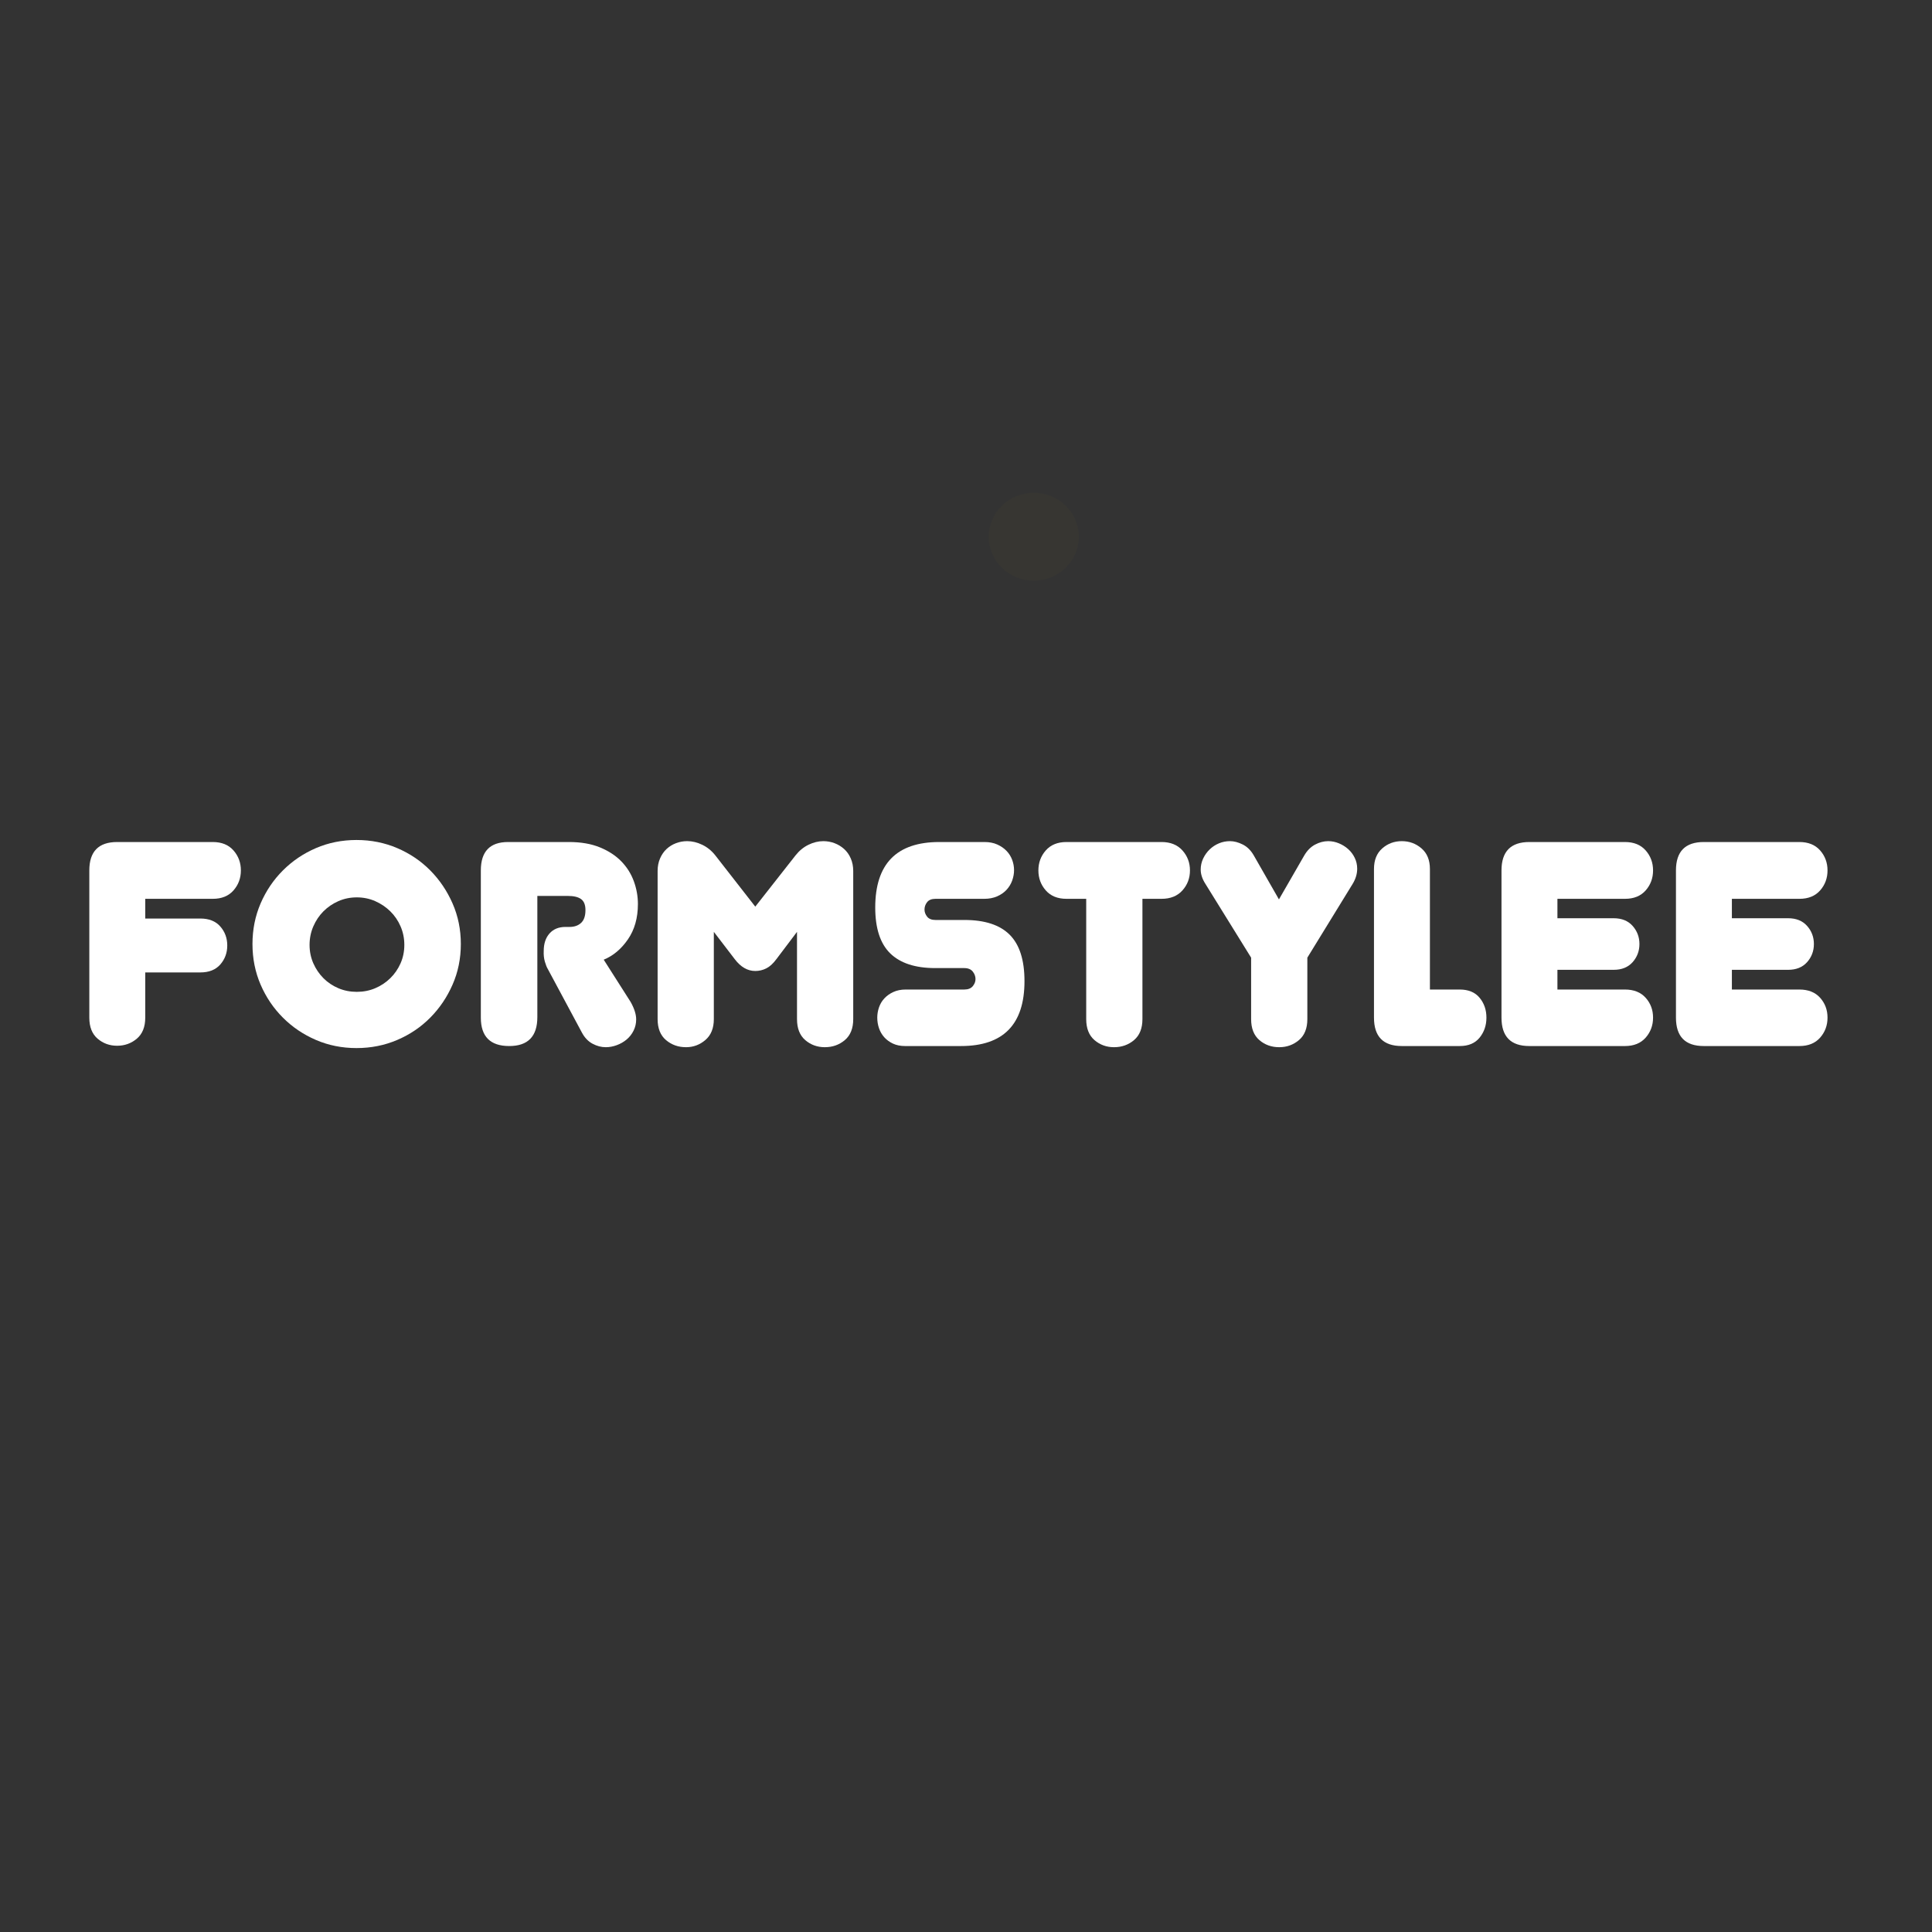 <?xml version="1.0" encoding="UTF-8" standalone="no" ?>
<!DOCTYPE svg PUBLIC "-//W3C//DTD SVG 1.1//EN" "http://www.w3.org/Graphics/SVG/1.1/DTD/svg11.dtd">
<svg xmlns="http://www.w3.org/2000/svg" xmlns:xlink="http://www.w3.org/1999/xlink" version="1.1" width="500" height="500" viewBox="0 0 500 500" xml:space="preserve">
<rect x="0" y="0" width="500" height="500" fill="#333333" stroke="none"/>
<desc>Created with Fabric.js 3.6.3</desc>
<defs>
</defs>
<g transform="matrix(0.5 0 0 0.5 248 247.154)" style=""  ><path fill="#ffffff" opacity="1" d="M-420.82 9.02L-420.82 32.42Q-420.82 39.62-425.17 43.30Q-429.52 46.97-435.37 46.97L-435.37 46.97Q-441.22 46.97-445.50 43.30Q-449.77 39.62-449.77 32.42L-449.77 32.42L-449.77-43.78Q-449.77-58.48-435.37-58.48L-435.37-58.48L-385.87-58.48Q-378.97-58.48-375.15-54.13Q-371.32-49.78-371.32-43.78L-371.32-43.78Q-371.32-37.78-375.15-33.43Q-378.97-29.08-385.87-29.08L-385.87-29.08L-420.82-29.08L-420.82-18.88L-392.32-18.88Q-385.57-18.88-381.97-14.75Q-378.37-10.63-378.37-4.93L-378.37-4.93Q-378.37 0.77-381.97 4.90Q-385.57 9.02-392.32 9.02L-392.32 9.02L-420.82 9.02Z"/><path fill="#ffffff" opacity="1" d="M-365.32-5.68L-365.32-5.68Q-365.32-16.93-361.12-26.68Q-356.92-36.43-349.57-43.78Q-342.22-51.13-332.47-55.33Q-322.72-59.53-311.47-59.53L-311.47-59.53Q-300.22-59.53-290.40-55.33Q-280.57-51.13-273.30-43.78Q-266.02-36.43-261.75-26.68Q-257.47-16.93-257.47-5.68L-257.47-5.68Q-257.47 5.57-261.75 15.32Q-266.02 25.07-273.30 32.42Q-280.57 39.77-290.40 43.97Q-300.22 48.17-311.47 48.17L-311.47 48.17Q-322.72 48.17-332.47 43.97Q-342.22 39.77-349.57 32.42Q-356.92 25.07-361.12 15.32Q-365.32 5.57-365.32-5.68ZM-335.77-5.23L-335.77-5.23Q-335.77-0.13-333.82 4.30Q-331.87 8.72-328.57 12.02Q-325.27 15.32-320.85 17.20Q-316.42 19.07-311.32 19.07L-311.32 19.07Q-306.22 19.07-301.80 17.20Q-297.37 15.32-294.00 12.02Q-290.62 8.72-288.67 4.30Q-286.72-0.13-286.72-5.23L-286.72-5.23Q-286.72-10.33-288.67-14.83Q-290.62-19.33-294.00-22.63Q-297.37-25.93-301.80-27.88Q-306.22-29.83-311.32-29.83L-311.32-29.83Q-316.42-29.83-320.85-27.88Q-325.27-25.93-328.57-22.63Q-331.87-19.33-333.82-14.83Q-335.77-10.33-335.77-5.23Z"/><path fill="#ffffff" opacity="1" d="M-194.77 40.22L-212.47 7.22Q-213.22 6.02-213.97 3.47Q-214.72 0.92-214.57-2.08L-214.57-2.08Q-214.57-7.78-211.57-11.15Q-208.57-14.53-203.32-14.53L-203.32-14.53L-201.22-14.53Q-197.47-14.53-195.22-16.63Q-192.97-18.73-192.97-23.23L-192.97-23.23Q-192.97-27.28-195.22-28.93Q-197.47-30.58-202.12-30.58L-202.12-30.58L-217.87-30.58L-217.87 32.12Q-217.87 47.12-232.42 47.12L-232.42 47.12Q-247.12 47.12-247.12 32.42L-247.12 32.42L-247.12-43.78Q-247.12-58.48-233.02-58.48L-233.02-58.48L-201.52-58.48Q-192.22-58.48-185.47-55.70Q-178.72-52.93-174.37-48.43Q-170.02-43.93-167.92-38.15Q-165.82-32.38-165.82-26.38L-165.82-26.38Q-165.82-15.58-171.00-8.08Q-176.17-0.58-183.52 2.42L-183.52 2.42L-169.57 24.32Q-166.72 29.42-166.72 33.32L-166.72 33.32Q-166.72 36.47-168.07 39.17Q-169.42 41.87-171.67 43.75Q-173.92 45.62-176.77 46.67Q-179.62 47.72-182.47 47.72L-182.47 47.72Q-185.92 47.72-189.30 45.92Q-192.67 44.12-194.77 40.22L-194.77 40.22Z"/><path fill="#ffffff" opacity="1" d="M-105.07 8.27L-105.07 8.27Q-111.07 8.27-115.72 2.12L-115.72 2.12L-126.52-11.98L-126.52 33.17Q-126.52 40.22-130.87 43.97Q-135.22 47.72-140.92 47.72L-140.92 47.72Q-146.92 47.72-151.27 44.05Q-155.62 40.37-155.62 33.17L-155.62 33.17L-155.62-43.48Q-155.62-47.08-154.35-50.00Q-153.07-52.93-150.97-54.88Q-148.87-56.83-146.10-57.88Q-143.32-58.93-140.32-58.93L-140.32-58.93Q-136.42-58.93-132.52-57.05Q-128.62-55.18-125.77-51.58L-125.77-51.58L-105.07-25.03L-84.22-51.58Q-81.37-55.18-77.55-57.05Q-73.72-58.93-69.82-58.93L-69.82-58.93Q-66.82-58.93-64.05-57.88Q-61.27-56.83-59.10-54.88Q-56.92-52.93-55.65-50.00Q-54.37-47.08-54.37-43.48L-54.37-43.48L-54.37 33.17Q-54.37 40.37-58.72 44.05Q-63.07 47.72-69.07 47.72L-69.07 47.72Q-74.92 47.72-79.20 44.05Q-83.47 40.37-83.47 33.17L-83.47 33.17L-83.47-11.98L-94.12 2.12Q-96.67 5.57-99.37 6.92Q-102.07 8.27-105.07 8.27Z"/><path fill="#ffffff" opacity="1" d="M34.27 13.52L34.27 13.52Q34.27 47.12 1.42 47.12L1.42 47.12L-27.53 47.12Q-31.13 47.12-33.83 45.85Q-36.53 44.57-38.33 42.55Q-40.13 40.52-41.03 37.90Q-41.93 35.27-41.93 32.42L-41.93 32.42Q-41.93 29.72-41.03 27.10Q-40.13 24.47-38.25 22.45Q-36.38 20.42-33.60 19.15Q-30.83 17.87-27.23 17.87L-27.23 17.87L3.07 17.87Q6.07 17.87 7.50 16.15Q8.92 14.42 8.92 12.47L8.92 12.47Q8.92 10.37 7.50 8.57Q6.07 6.77 3.07 6.77L3.07 6.77L-11.93 6.77Q-27.38 6.77-35.18-0.80Q-42.98-8.38-42.98-24.58L-42.98-24.58Q-42.98-58.48-9.83-58.48L-9.83-58.48L13.57-58.48Q17.32-58.48 20.17-57.20Q23.02-55.93 24.97-53.90Q26.92-51.88 27.90-49.25Q28.87-46.63 28.87-43.93L28.87-43.93Q28.87-41.23 27.90-38.53Q26.92-35.83 24.97-33.73Q23.02-31.63 20.10-30.35Q17.17-29.08 13.42-29.08L13.42-29.08L-11.78-29.08Q-14.78-29.08-16.13-27.35Q-17.48-25.63-17.48-23.53L-17.48-23.53Q-17.48-21.58-16.13-19.85Q-14.78-18.13-11.78-18.13L-11.78-18.13L3.22-18.13Q18.97-18.13 26.62-10.48Q34.27-2.83 34.27 13.52Z"/><path fill="#ffffff" opacity="1" d="M95.32-29.08L95.32 33.17Q95.32 40.37 90.97 44.05Q86.62 47.72 80.62 47.72L80.62 47.72Q74.77 47.72 70.50 44.05Q66.22 40.37 66.22 33.17L66.22 33.17L66.22-29.08L56.02-29.08Q49.12-29.08 45.30-33.43Q41.47-37.78 41.47-43.78L41.47-43.78Q41.47-49.78 45.30-54.13Q49.12-58.48 56.02-58.48L56.02-58.48L105.22-58.48Q112.12-58.48 116.02-54.13Q119.92-49.78 119.92-43.78L119.92-43.78Q119.92-37.78 116.02-33.43Q112.12-29.08 105.22-29.08L105.22-29.08L95.32-29.08Z"/><path fill="#ffffff" opacity="1" d="M165.98-28.78L179.03-51.43Q181.28-55.33 184.65-57.13Q188.03-58.93 191.48-58.93L191.48-58.93Q194.33-58.93 197.03-57.80Q199.73-56.68 201.83-54.80Q203.93-52.93 205.20-50.30Q206.48-47.68 206.48-44.68L206.48-44.68Q206.48-40.63 204.08-36.73L204.08-36.73L180.68 1.37L180.68 33.17Q180.68 40.37 176.33 44.05Q171.98 47.72 166.13 47.72L166.13 47.72Q160.13 47.72 155.85 44.05Q151.58 40.37 151.58 33.17L151.58 33.17L151.58 1.37L127.88-36.88Q125.48-40.63 125.48-44.23L125.48-44.23Q125.48-47.23 126.75-49.93Q128.03-52.63 130.13-54.65Q132.23-56.68 134.93-57.80Q137.63-58.93 140.63-58.93L140.63-58.93Q143.78-58.93 147.23-57.20Q150.68-55.48 152.93-51.58L152.93-51.58L165.98-28.78Z"/><path fill="#ffffff" opacity="1" d="M259.57 47.12L229.57 47.12Q215.17 47.12 215.17 32.42L215.17 32.42L215.17-44.53Q215.17-51.43 219.45-55.18Q223.72-58.93 229.57-58.93L229.57-58.93Q235.42-58.93 239.77-55.18Q244.12-51.43 244.12-44.53L244.12-44.53L244.12 17.87L259.57 17.87Q266.32 17.87 269.85 22.15Q273.37 26.42 273.37 32.42L273.37 32.42Q273.37 38.42 269.85 42.77Q266.32 47.12 259.57 47.12L259.57 47.12Z"/><path fill="#ffffff" opacity="1" d="M345.07 47.12L295.57 47.12Q281.17 47.12 281.17 32.42L281.17 32.42L281.17-43.78Q281.17-58.48 295.57-58.48L295.57-58.48L345.07-58.48Q351.97-58.48 355.80-54.13Q359.62-49.78 359.62-43.78L359.62-43.78Q359.62-37.78 355.80-33.43Q351.97-29.08 345.07-29.08L345.07-29.08L310.12-29.08L310.12-19.03L339.22-19.03Q345.52-19.03 349.05-15.05Q352.57-11.08 352.57-5.68L352.57-5.68Q352.57-0.28 349.05 3.70Q345.52 7.67 339.22 7.67L339.22 7.67L310.12 7.67L310.12 17.87L345.07 17.87Q351.97 17.87 355.80 22.15Q359.62 26.42 359.62 32.42L359.62 32.42Q359.62 38.42 355.80 42.77Q351.97 47.12 345.07 47.12L345.07 47.12Z"/><path fill="#ffffff" opacity="1" d="M435.37 47.12L385.87 47.12Q371.47 47.12 371.47 32.42L371.47 32.42L371.47-43.78Q371.47-58.48 385.87-58.48L385.87-58.48L435.37-58.48Q442.27-58.48 446.10-54.13Q449.92-49.78 449.92-43.78L449.92-43.78Q449.92-37.78 446.10-33.43Q442.27-29.08 435.37-29.08L435.37-29.08L400.42-29.08L400.42-19.03L429.52-19.03Q435.82-19.03 439.35-15.05Q442.87-11.08 442.87-5.68L442.87-5.68Q442.87-0.28 439.35 3.70Q435.82 7.67 429.52 7.67L429.52 7.67L400.42 7.67L400.42 17.87L435.37 17.87Q442.27 17.87 446.10 22.15Q449.92 26.42 449.92 32.42L449.92 32.42Q449.92 38.42 446.10 42.77Q442.27 47.12 435.37 47.12L435.37 47.12Z"/></g><g transform="matrix(-0.248 0 0 0.242 267.538 138.903)"  >
<circle style="stroke: none; stroke-width: 0; stroke-dasharray: none; stroke-linecap: butt; stroke-dashoffset: 0; stroke-linejoin: miter; stroke-miterlimit: 4; fill: rgb(255,215,5); fill-rule: evenodd; opacity: 0.02;"  cx="0" cy="0" r="47.006" />
</g>
</svg>